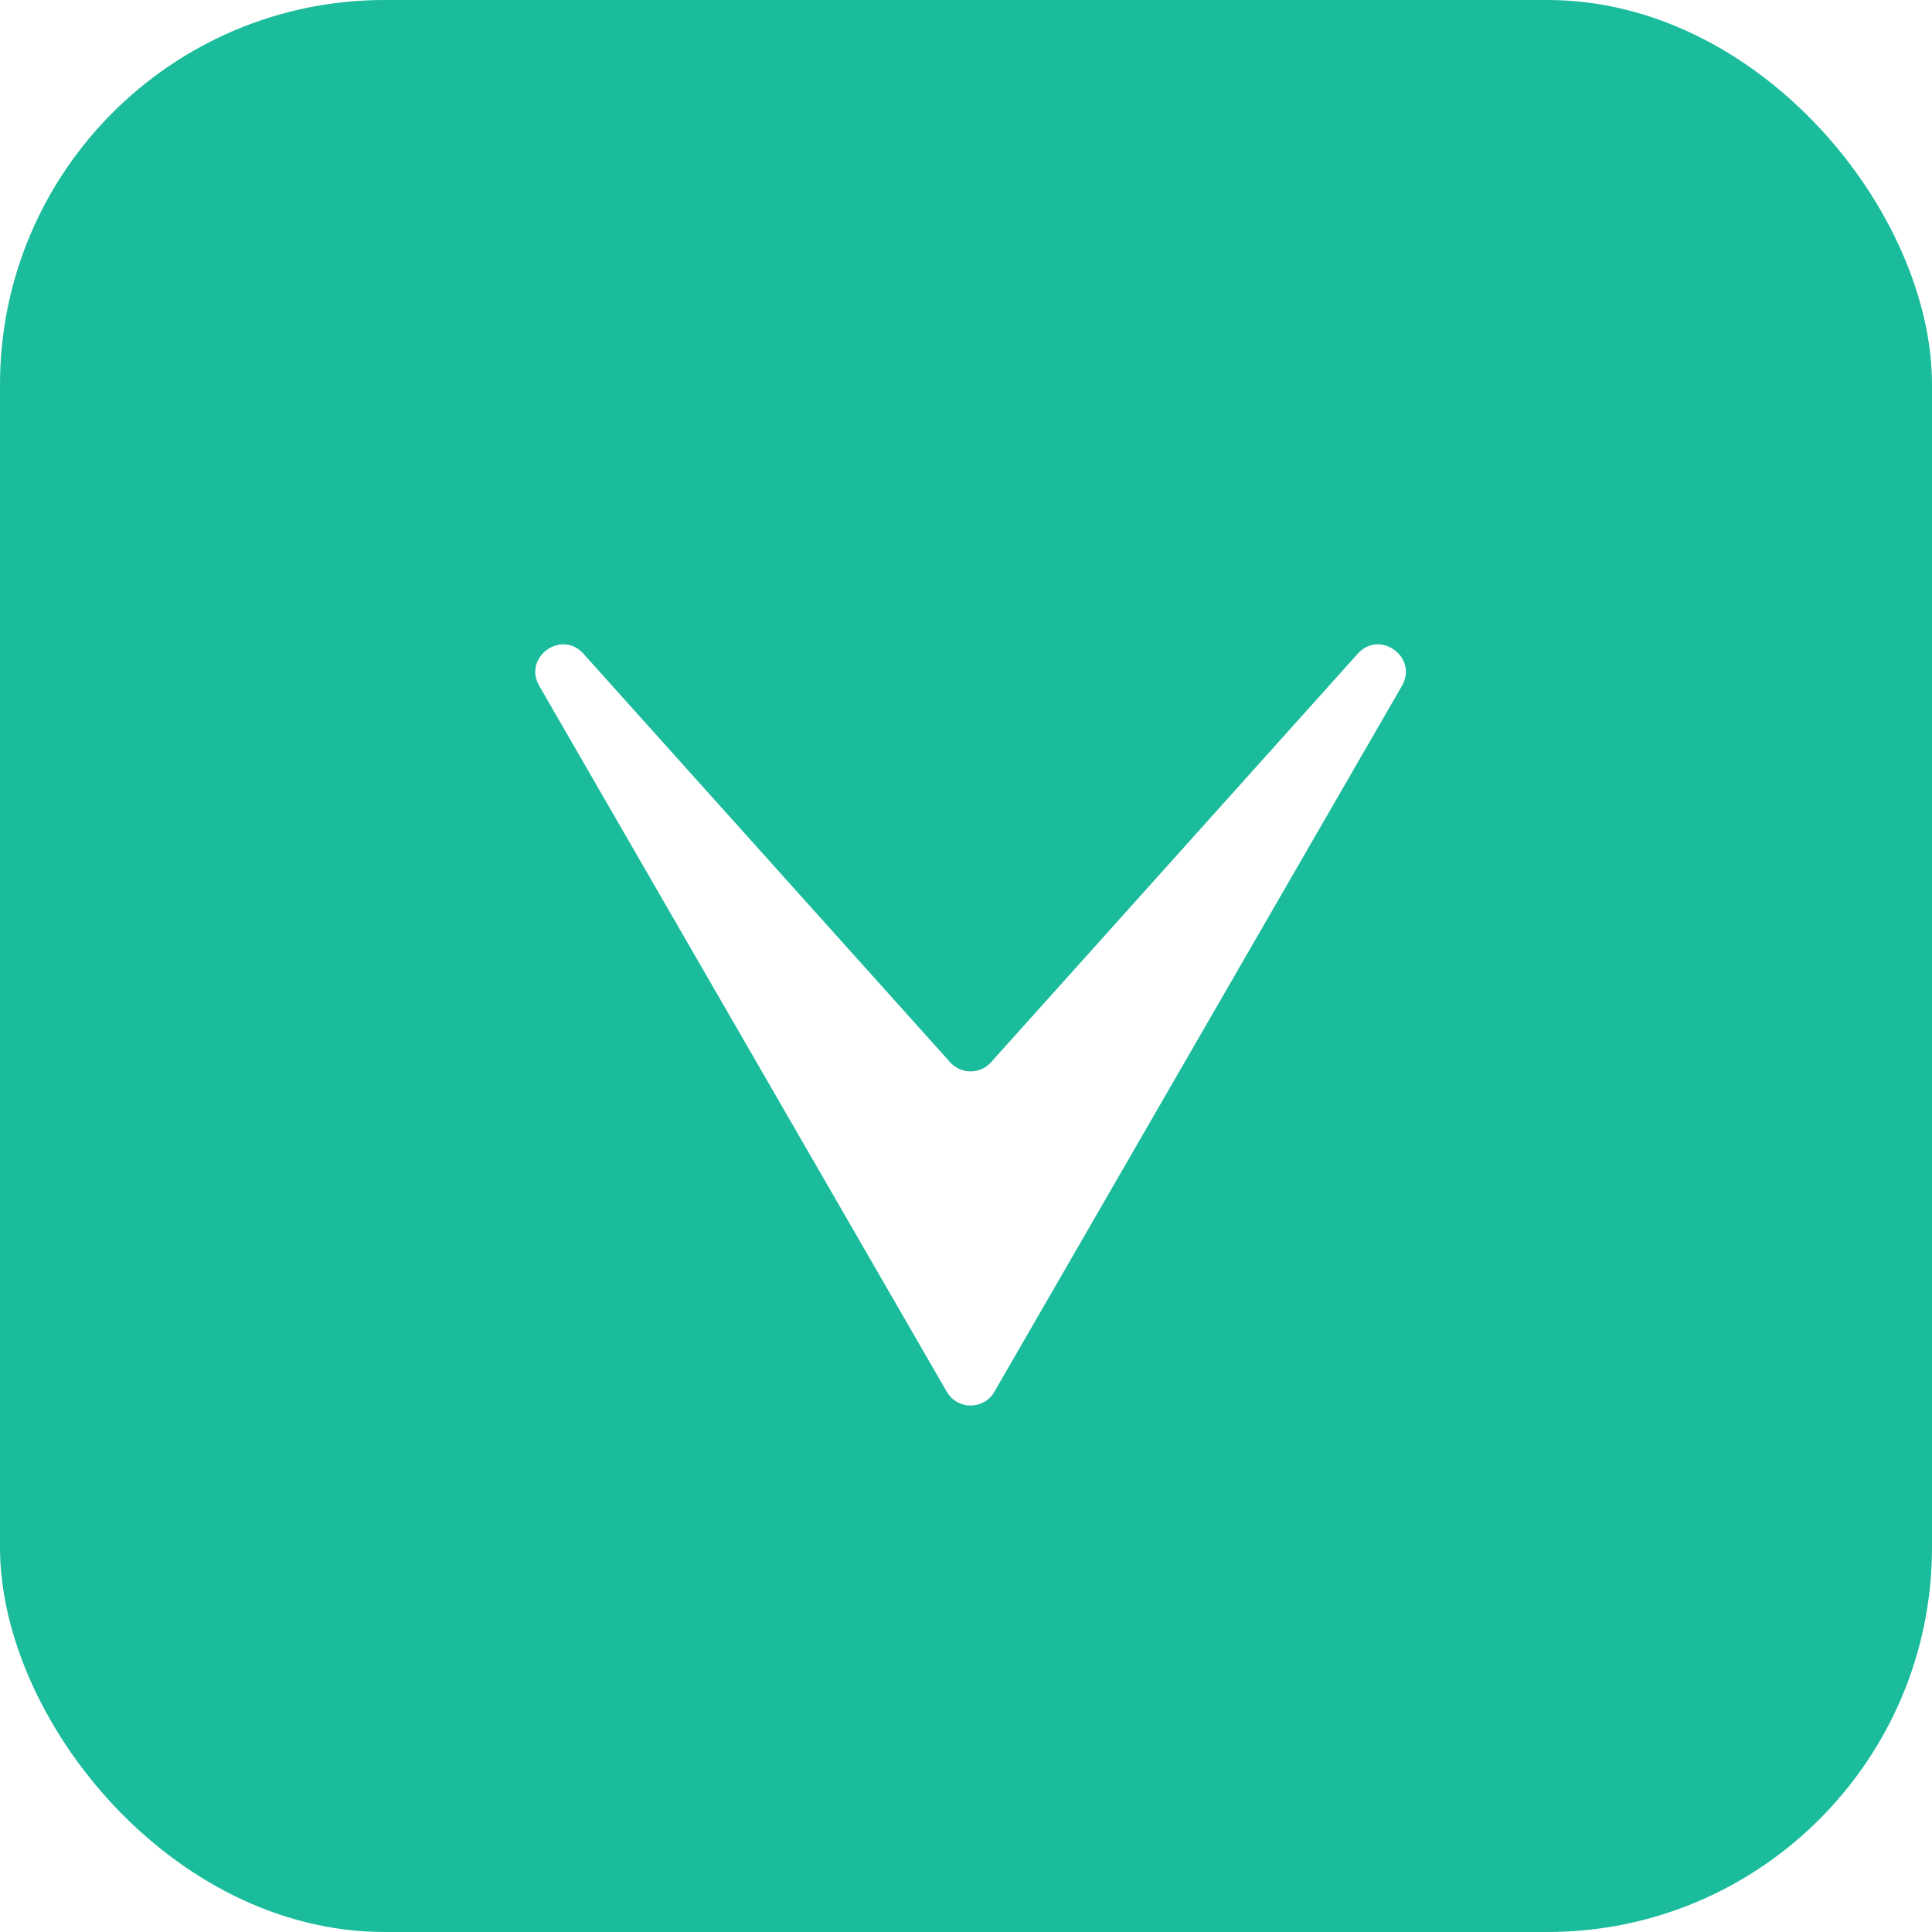 <?xml version="1.0" encoding="UTF-8"?> <svg xmlns="http://www.w3.org/2000/svg" width="211" height="211" viewBox="0 0 211 211" fill="none"> <g filter="url(#filter0_b_1066_7)"> <rect width="211" height="211" rx="42" fill="#1ABC9C"></rect> </g> <path d="M108.599 152C107.444 154 104.557 154 103.402 152L58.891 74.903C57.088 71.782 61.313 68.717 63.721 71.399L103.768 116.013C104.96 117.341 107.04 117.341 108.233 116.013L148.28 71.398C150.688 68.716 154.913 71.781 153.111 74.902L108.599 152Z" fill="white"></path> <defs> <filter id="filter0_b_1066_7" x="-100" y="-100" width="411" height="411" filterUnits="userSpaceOnUse" color-interpolation-filters="sRGB"> <feFlood flood-opacity="0" result="BackgroundImageFix"></feFlood> <feGaussianBlur in="BackgroundImageFix" stdDeviation="50"></feGaussianBlur> <feComposite in2="SourceAlpha" operator="in" result="effect1_backgroundBlur_1066_7"></feComposite> <feBlend mode="normal" in="SourceGraphic" in2="effect1_backgroundBlur_1066_7" result="shape"></feBlend> </filter> </defs> </svg> 